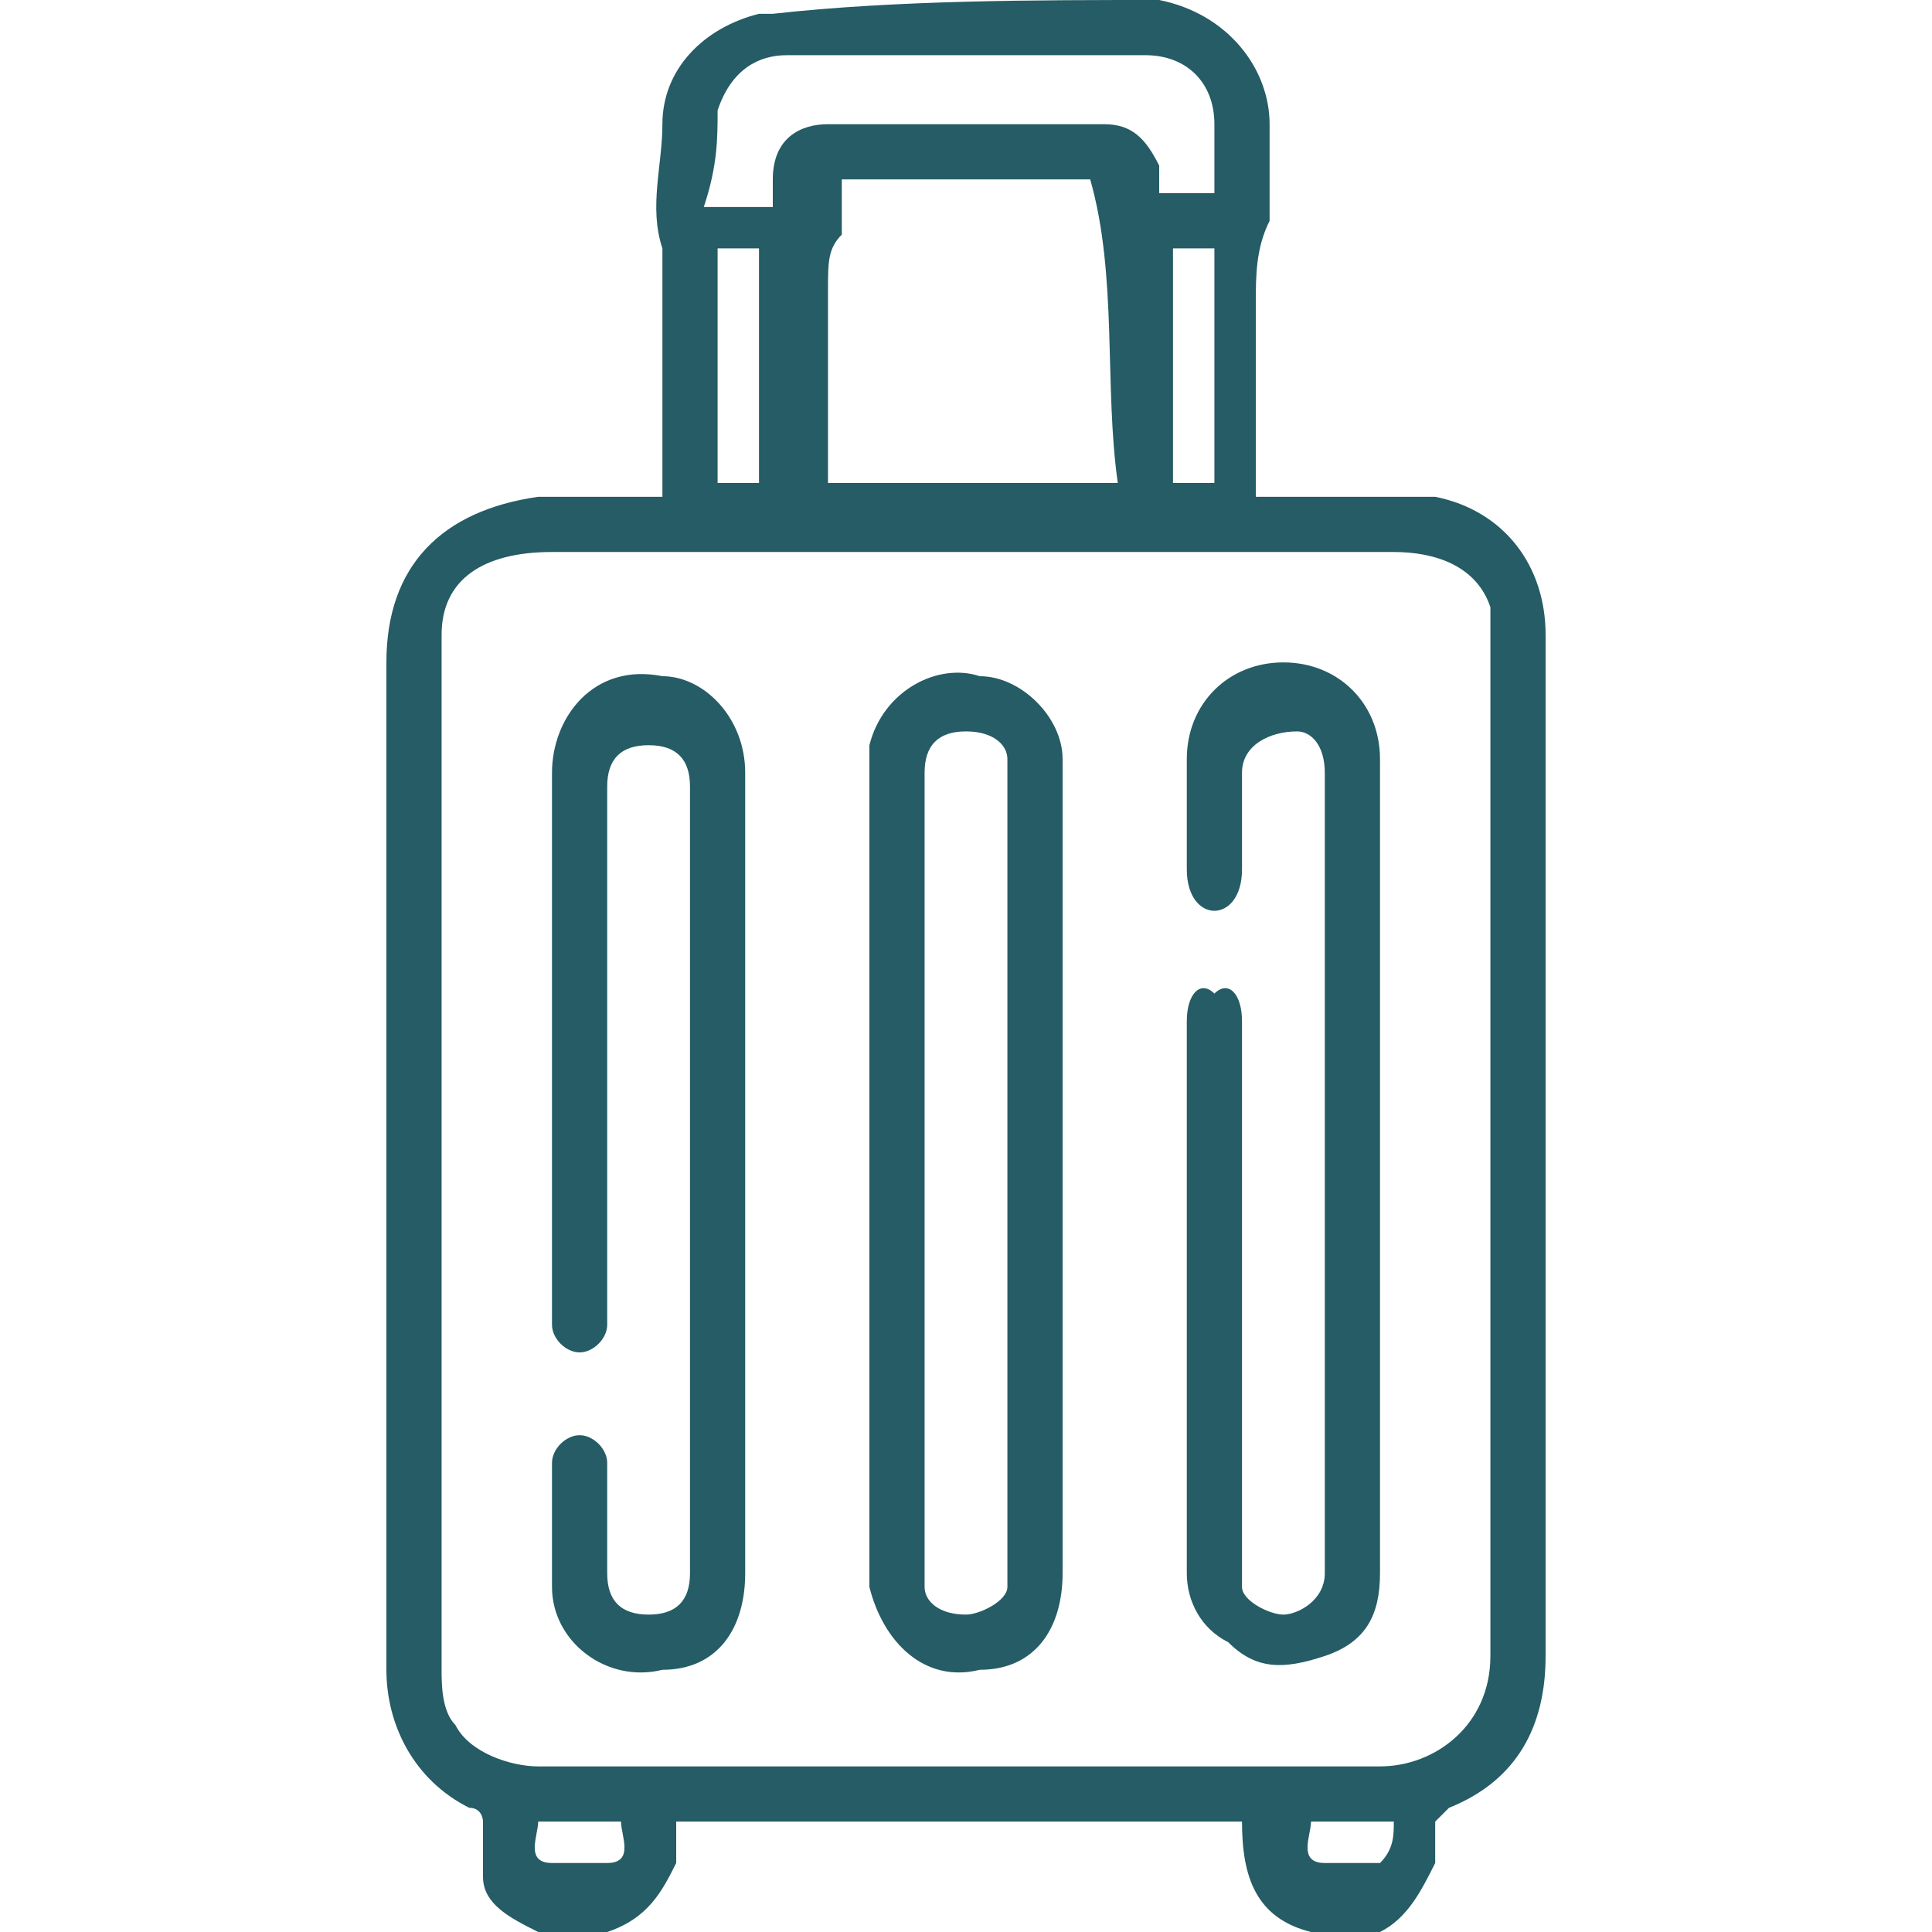 <?xml version="1.0" encoding="UTF-8"?> <!-- Generator: Adobe Illustrator 19.0.0, SVG Export Plug-In . SVG Version: 6.00 Build 0) --> <svg xmlns="http://www.w3.org/2000/svg" xmlns:xlink="http://www.w3.org/1999/xlink" version="1.1" id="Layer_1" x="0px" y="0px" viewBox="0 0 14 14" style="enable-background:new 0 0 14 14;" xml:space="preserve"> <style type="text/css"> .st0{fill:#255C65;} </style> <g id="XMLID_709_"> <path id="XMLID_715_" class="st0" d="M8.4,0C8.5,0,8.5,0,8.4,0c0.5,0.1,0.8,0.5,0.8,0.9c0,0.2,0,0.4,0,0.6c0,0,0,0.1,0,0.1 C9.1,1.8,9.1,2,9.1,2.2c0,0.4,0,0.8,0,1.2c0,0,0,0.1,0,0.2c0.3,0,0.6,0,0.9,0c0.1,0,0.3,0,0.4,0c0.5,0.1,0.8,0.5,0.8,1 c0,0.1,0,0.1,0,0.2c0,2.4,0,4.8,0,7.2c0,0.5-0.2,0.9-0.7,1.1c0,0-0.1,0.1-0.1,0.1c0,0.1,0,0.2,0,0.3c-0.1,0.2-0.2,0.4-0.4,0.5 c-0.2,0-0.3,0-0.5,0c-0.4-0.1-0.5-0.4-0.5-0.8c-1.4,0-2.8,0-4.1,0c0,0.1,0,0.2,0,0.3c-0.1,0.2-0.2,0.4-0.5,0.5c-0.2,0-0.3,0-0.5,0 c-0.2-0.1-0.4-0.2-0.4-0.4c0-0.1,0-0.2,0-0.4c0,0,0-0.1-0.1-0.1c-0.4-0.2-0.6-0.6-0.6-1c0-1.9,0-3.8,0-5.7c0-0.5,0-1.1,0-1.6 c0-0.7,0.4-1.1,1.1-1.2c0.3,0,0.6,0,0.9,0c0,0,0-0.1,0-0.1c0-0.5,0-1,0-1.6c0,0,0-0.1,0-0.1C4.7,1.5,4.8,1.2,4.8,0.9 c0-0.4,0.3-0.7,0.7-0.8c0,0,0,0,0.1,0C6.5,0,7.5,0,8.4,0z M10.8,8.4c0-1.2,0-2.4,0-3.7c0-0.1,0-0.2,0-0.3C10.7,4.1,10.4,4,10.1,4 C9,4,8,4,7,4c-1,0-2,0-3,0C3.5,4,3.2,4.2,3.2,4.6c0,2.5,0,5,0,7.5c0,0.1,0,0.3,0.1,0.4c0.1,0.2,0.4,0.3,0.6,0.3c2,0,4.1,0,6.1,0 c0.4,0,0.8-0.3,0.8-0.8C10.8,10.8,10.8,9.6,10.8,8.4z M6.1,1.3c0,0.1,0,0.3,0,0.4C6,1.8,6,1.9,6,2.1C6,2.4,6,2.7,6,3 c0,0.2,0,0.3,0,0.5c0.7,0,1.4,0,2.1,0C8,2.8,8.1,2,7.9,1.3C7.3,1.3,6.7,1.3,6.1,1.3z M8.8,1.4c0-0.2,0-0.4,0-0.5 c0-0.3-0.2-0.5-0.5-0.5c-0.9,0-1.7,0-2.6,0c-0.2,0-0.4,0.1-0.5,0.4c0,0.2,0,0.4-0.1,0.7c0.2,0,0.3,0,0.5,0c0-0.1,0-0.1,0-0.2 C5.6,1,5.8,0.9,6,0.9c0.7,0,1.3,0,2,0c0.2,0,0.3,0.1,0.4,0.3c0,0.1,0,0.1,0,0.2C8.5,1.4,8.7,1.4,8.8,1.4z M5.5,3.5 c0-0.6,0-1.1,0-1.7c-0.1,0-0.2,0-0.3,0c0,0.6,0,1.1,0,1.7C5.4,3.5,5.5,3.5,5.5,3.5z M8.5,3.5c0.1,0,0.2,0,0.3,0c0-0.6,0-1.1,0-1.7 c-0.1,0-0.2,0-0.3,0C8.5,2.4,8.5,3,8.5,3.5z M4.5,13.2c-0.2,0-0.4,0-0.6,0c0,0.1-0.1,0.3,0.1,0.3c0.1,0,0.3,0,0.4,0 C4.6,13.5,4.5,13.3,4.5,13.2z M9.5,13.2c0,0.1-0.1,0.3,0.1,0.3c0.1,0,0.3,0,0.4,0c0.1-0.1,0.1-0.2,0.1-0.3 C9.9,13.2,9.7,13.2,9.5,13.2z"></path> <path id="XMLID_712_" class="st0" d="M7.7,8.5c0,1,0,1.9,0,2.9c0,0.4-0.2,0.7-0.6,0.7c-0.4,0.1-0.7-0.2-0.8-0.6c0-0.1,0-0.1,0-0.2 c0-1.9,0-3.8,0-5.6c0-0.1,0-0.2,0-0.3C6.4,5,6.8,4.8,7.1,4.9c0.3,0,0.6,0.3,0.6,0.6c0,0.5,0,1,0,1.4C7.7,7.5,7.7,8,7.7,8.5z M6.7,8.5c0,0.9,0,1.9,0,2.8c0,0.1,0,0.1,0,0.2c0,0.1,0.1,0.2,0.3,0.2c0.1,0,0.3-0.1,0.3-0.2c0-0.1,0-0.1,0-0.2c0-1.9,0-3.7,0-5.6 c0-0.1,0-0.1,0-0.2c0-0.1-0.1-0.2-0.3-0.2c-0.2,0-0.3,0.1-0.3,0.3C6.7,6.6,6.7,7.5,6.7,8.5z"></path> <path id="XMLID_711_" class="st0" d="M10,8.5c0,1,0,1.9,0,2.9c0,0.3-0.1,0.5-0.4,0.6c-0.3,0.1-0.5,0.1-0.7-0.1 c-0.2-0.1-0.3-0.3-0.3-0.5c0-1.3,0-2.7,0-4c0-0.2,0.1-0.3,0.2-0.2C8.9,7.1,9,7.2,9,7.4c0,1.3,0,2.6,0,3.9c0,0.1,0,0.1,0,0.2 c0,0.1,0.2,0.2,0.3,0.2c0.1,0,0.3-0.1,0.3-0.3c0,0,0-0.1,0-0.1c0-1.9,0-3.8,0-5.7c0-0.2-0.1-0.3-0.2-0.3C9.2,5.3,9,5.4,9,5.6 c0,0.2,0,0.5,0,0.7c0,0.2-0.1,0.3-0.2,0.3c-0.1,0-0.2-0.1-0.2-0.3c0-0.3,0-0.5,0-0.8c0-0.4,0.3-0.7,0.7-0.7c0.4,0,0.7,0.3,0.7,0.7 C10,6.6,10,7.5,10,8.5z"></path> <path id="XMLID_710_" class="st0" d="M5.4,8.5c0,1,0,1.9,0,2.9c0,0.4-0.2,0.7-0.6,0.7C4.4,12.2,4,11.9,4,11.5c0-0.3,0-0.6,0-0.9 c0-0.1,0.1-0.2,0.2-0.2c0.1,0,0.2,0.1,0.2,0.2c0,0.3,0,0.5,0,0.8c0,0.2,0.1,0.3,0.3,0.3c0.2,0,0.3-0.1,0.3-0.3c0-1.9,0-3.8,0-5.7 c0-0.2-0.1-0.3-0.3-0.3c-0.2,0-0.3,0.1-0.3,0.3c0,1.3,0,2.5,0,3.8c0,0,0,0.1,0,0.1c0,0.1-0.1,0.2-0.2,0.2C4.1,9.8,4,9.7,4,9.6 c0,0,0,0,0-0.1c0-1.3,0-2.6,0-3.9c0-0.4,0.3-0.8,0.8-0.7c0.3,0,0.6,0.3,0.6,0.7C5.4,6.6,5.4,7.5,5.4,8.5z"></path> </g> </svg> 